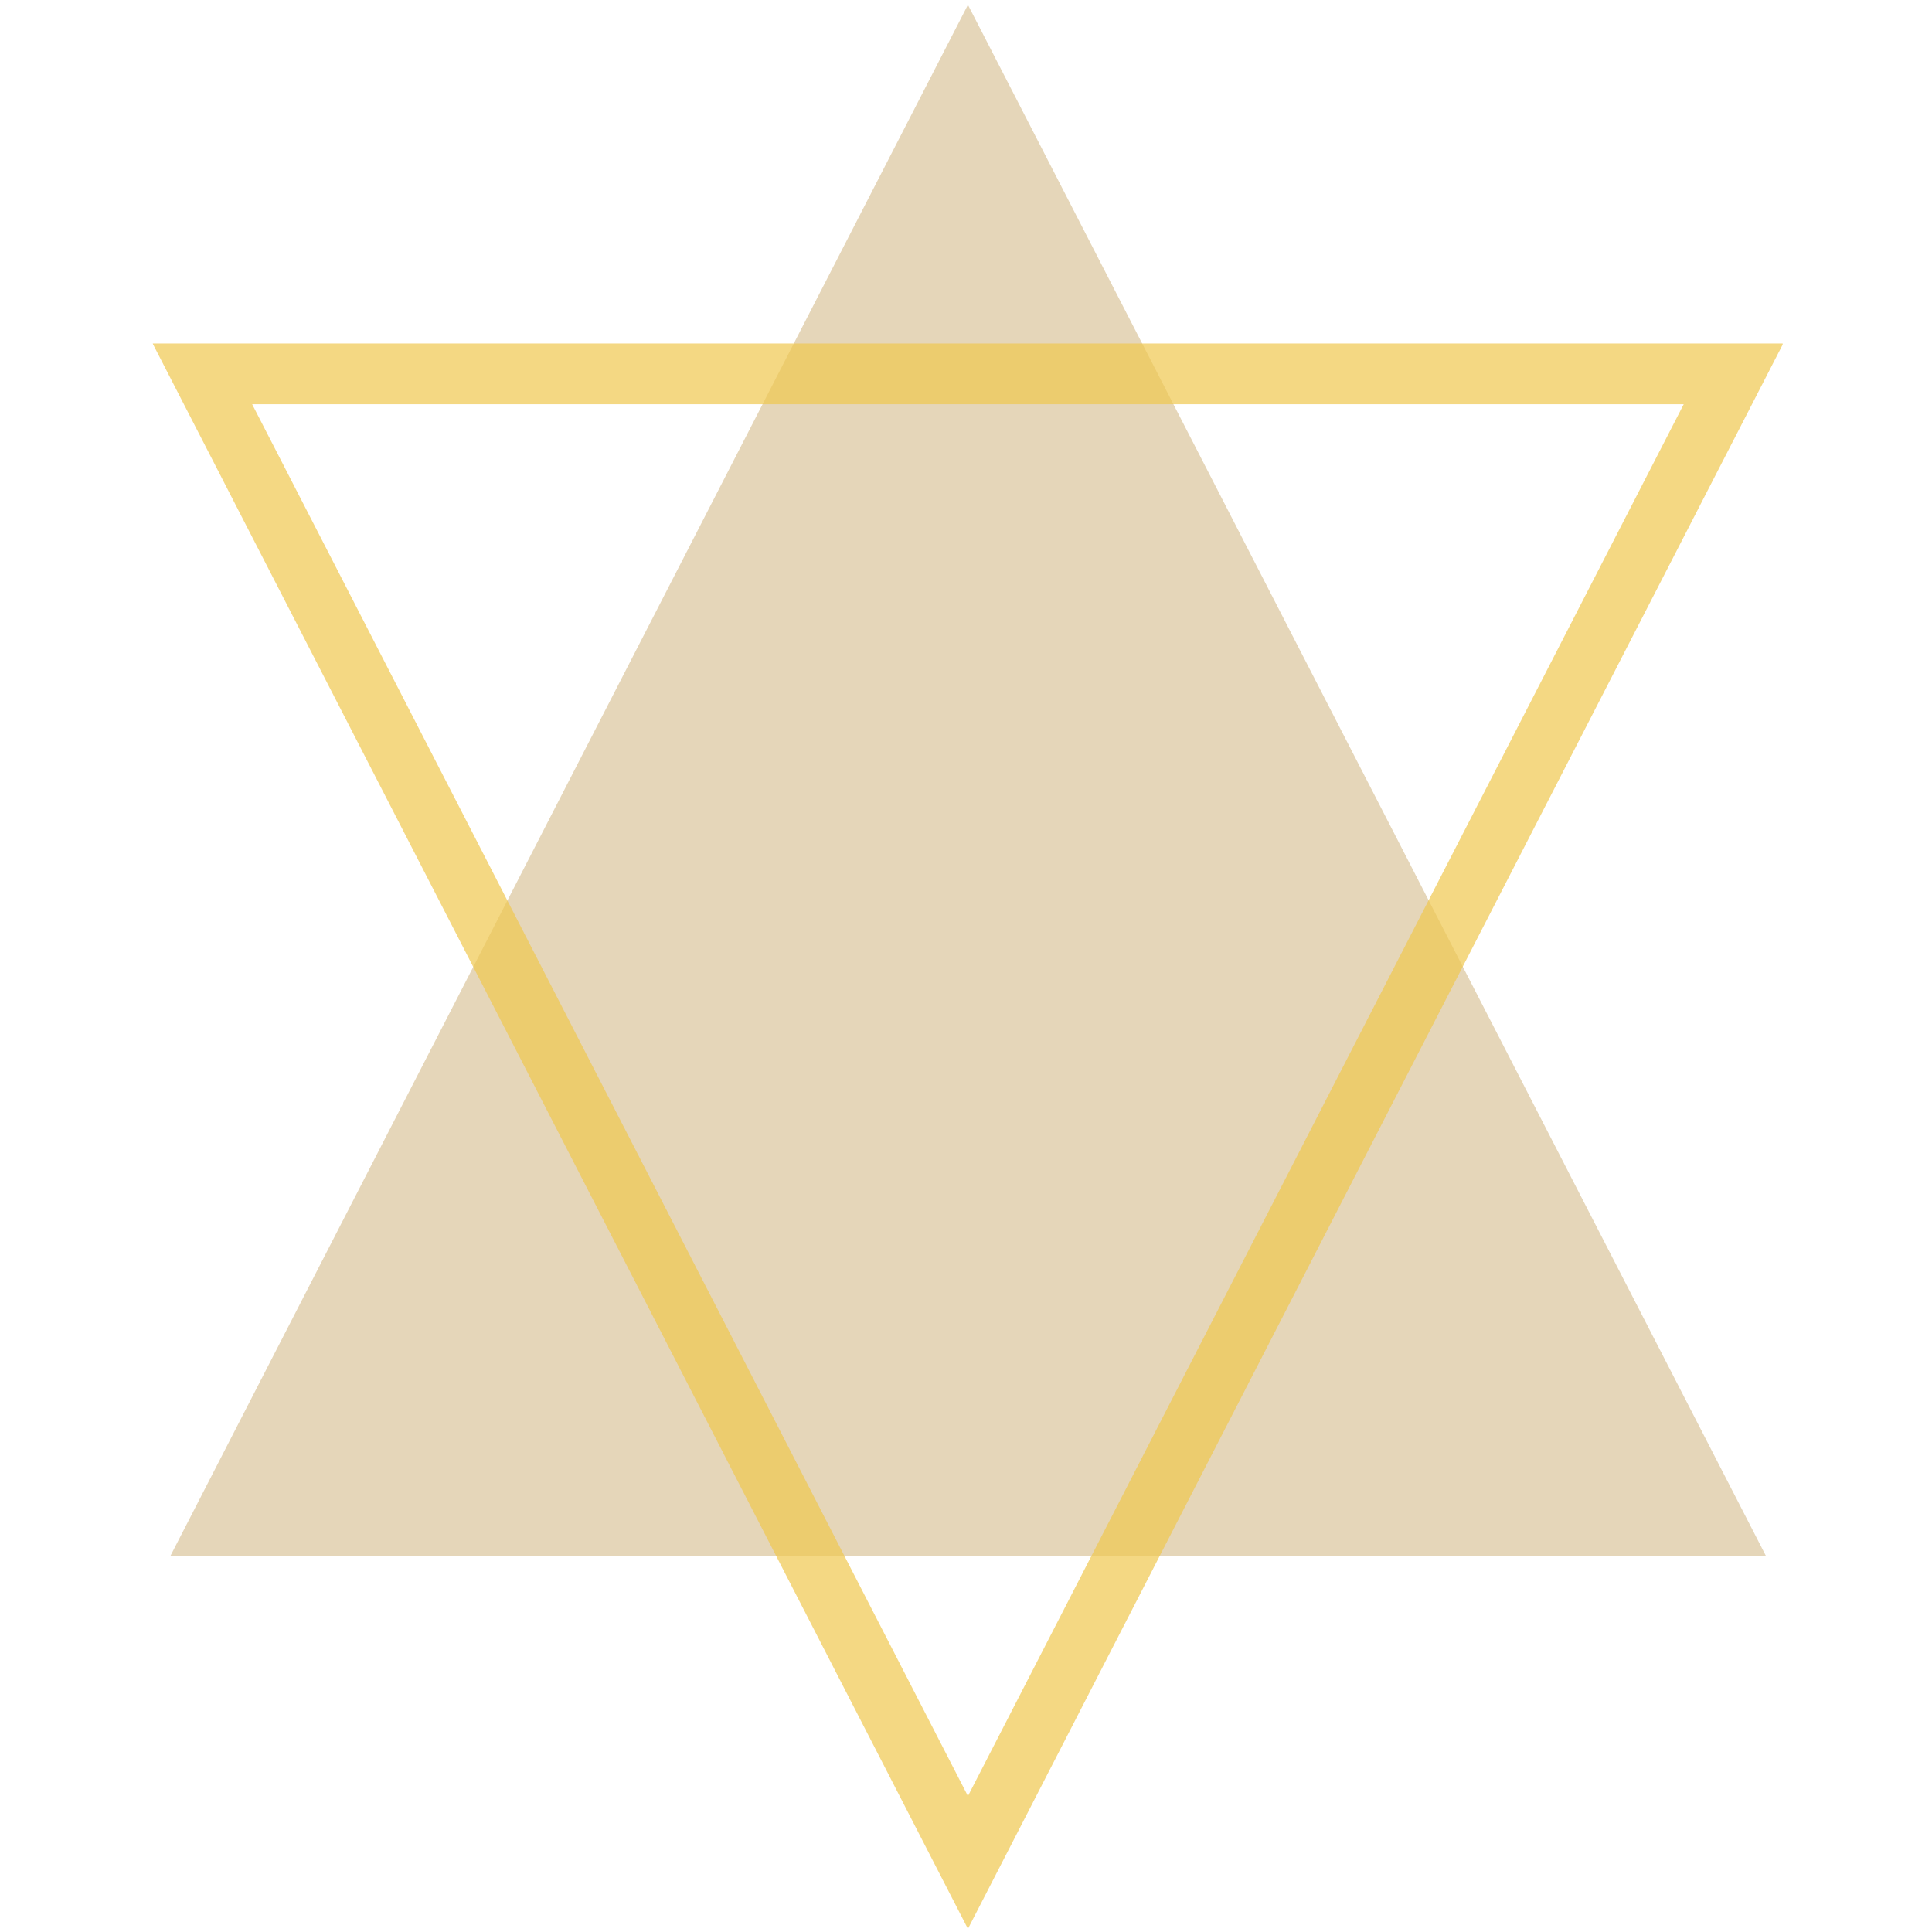 <svg xmlns="http://www.w3.org/2000/svg" xmlns:xlink="http://www.w3.org/1999/xlink" id="Layer_1" x="0px" y="0px" viewBox="0 0 400 400" style="enable-background:new 0 0 400 400;" xml:space="preserve">
<style type="text/css">
	.st0{clip-path:url(#SVGID_00000178162945649775531630000004187944403760910756_);}
	.st1{opacity:0.7;clip-path:url(#SVGID_00000165942050247578909010000014448953528400875403_);}
	.st2{clip-path:url(#SVGID_00000163781919864180099460000007058914287682125719_);fill:#DAC49B;}
	.st3{clip-path:url(#SVGID_00000099629441081725114950000015349758432140382853_);fill:none;stroke:#F0C74F;stroke-width:12.572;}
</style>
<g>
	<defs>
		<rect id="SVGID_1_" x="31.6" y="1" width="337.5" height="398.3"></rect>
	</defs>
	<clipPath id="SVGID_00000129921642429241519830000016853812059271956661_">
		<use xlink:href="#SVGID_1_" style="overflow:visible;"></use>
	</clipPath>
	<g style="clip-path:url(#SVGID_00000129921642429241519830000016853812059271956661_);">
		<defs>
			<rect id="SVGID_00000146470351349247885640000015953344227470363278_" x="31.6" y="1" width="337.5" height="398.3"></rect>
		</defs>
		<clipPath id="SVGID_00000054966466937764370510000006620708303170212518_">
			<use xlink:href="#SVGID_00000146470351349247885640000015953344227470363278_" style="overflow:visible;"></use>
		</clipPath>
		<g style="opacity:0.7;clip-path:url(#SVGID_00000054966466937764370510000006620708303170212518_);">
			<g>
				<defs>
					<rect id="SVGID_00000170998580660957416500000018163973366439777722_" x="-77.9" y="-87" width="556.6" height="421.7"></rect>
				</defs>
				<clipPath id="SVGID_00000163036763891195293840000006893836142288802721_">
					<use xlink:href="#SVGID_00000170998580660957416500000018163973366439777722_" style="overflow:visible;"></use>
				</clipPath>
				<polygon style="clip-path:url(#SVGID_00000163036763891195293840000006893836142288802721_);fill:#DAC49B;" points="200.4,1       35.3,322.1 365.6,322.1     "></polygon>
			</g>
		</g>
		<g style="opacity:0.7;clip-path:url(#SVGID_00000054966466937764370510000006620708303170212518_);">
			<g>
				<defs>
					<rect id="SVGID_00000112608409114179587960000002729039743403816621_" x="-81.5" y="58.6" width="563.8" height="428.7"></rect>
				</defs>
				<clipPath id="SVGID_00000031925343739897688860000011236431801729310649_">
					<use xlink:href="#SVGID_00000112608409114179587960000002729039743403816621_" style="overflow:visible;"></use>
				</clipPath>
				
					<polygon style="clip-path:url(#SVGID_00000031925343739897688860000011236431801729310649_);fill:none;stroke:#F0C74F;stroke-width:12.572;" points="      200.4,385.6 41.9,77.4 358.9,77.4     "></polygon>
			</g>
		</g>
	</g>
</g>
</svg>